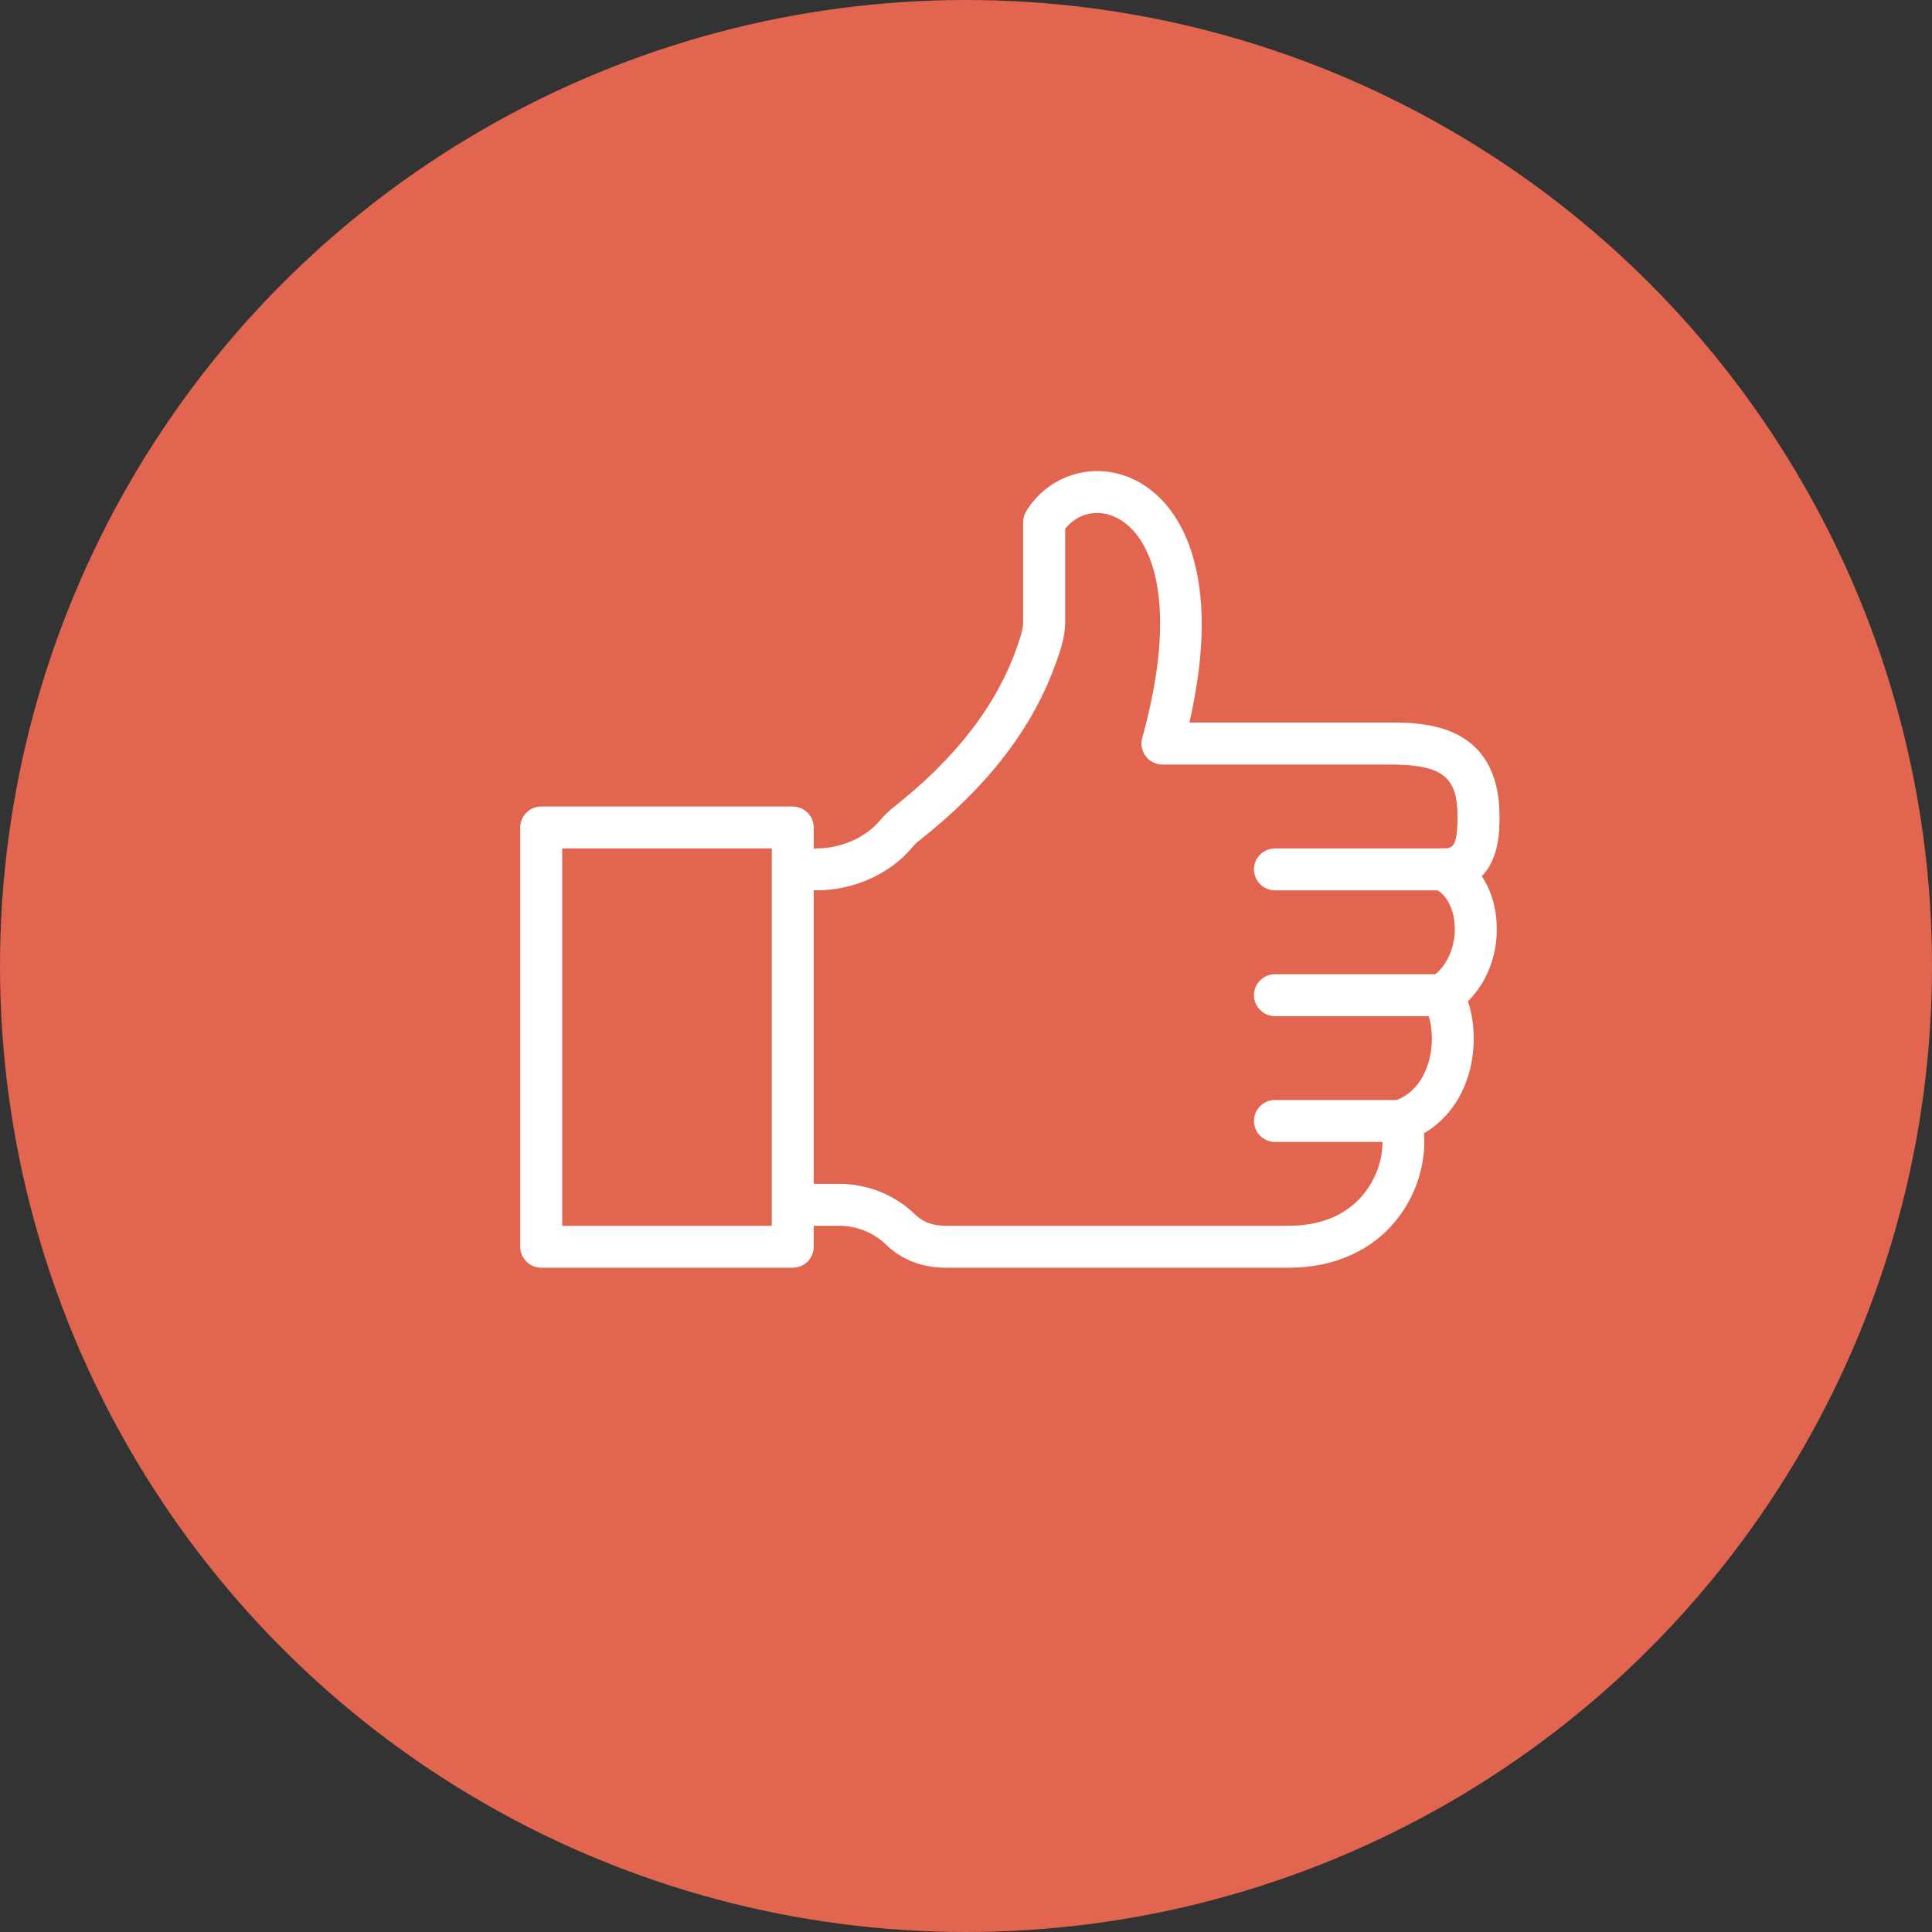 <svg width="120" height="120" viewBox="0 0 120 120" fill="none" xmlns="http://www.w3.org/2000/svg">
<rect x="0" y="0" width="120" height="120" fill="#333333" stroke="none"/>
<circle cx="60" cy="60" r="60" fill="#E1654F"/>
<path d="M87.001 70.927H79.189C78.475 70.927 77.887 70.341 77.887 69.625C77.887 68.909 78.475 68.323 79.189 68.323H87.001C87.723 68.323 88.303 68.909 88.303 69.625C88.303 70.341 87.725 70.927 87.001 70.927Z" fill="white"/>
<path d="M89.606 63.115H79.189C78.475 63.115 77.887 62.529 77.887 61.813C77.887 61.096 78.475 60.511 79.189 60.511H89.606C90.327 60.511 90.908 61.096 90.908 61.813C90.908 62.529 90.329 63.115 89.606 63.115Z" fill="white"/>
<path d="M89.606 55.302H79.189C78.475 55.302 77.887 54.716 77.887 54C77.887 53.284 78.475 52.698 79.189 52.698H89.606C90.327 52.698 90.908 53.284 90.908 54C90.908 54.716 90.329 55.302 89.606 55.302Z" fill="white"/>
<path d="M80.056 78.74H58.733C57.283 78.74 56.012 78.25 55.048 77.318C54.257 76.555 53.217 76.135 52.118 76.135H50.54C49.827 76.135 49.238 75.549 49.238 74.833C49.238 74.117 49.827 73.531 50.54 73.531H52.113C53.892 73.531 55.577 74.211 56.85 75.443C57.335 75.909 57.944 76.135 58.73 76.135H80.053C82.663 76.135 84.082 74.992 84.809 74.023C85.853 72.646 86.035 70.997 85.743 69.966C85.556 69.299 85.923 68.607 86.582 68.388C87.762 67.995 88.34 67.055 88.611 66.338C89.155 64.904 88.952 63.302 88.467 62.458C88.129 61.862 88.303 61.109 88.874 60.729C90.121 59.896 90.447 58.37 90.342 57.315C90.241 56.284 89.762 55.479 89.095 55.198C88.522 54.958 88.197 54.349 88.319 53.734C88.444 53.13 88.978 52.695 89.595 52.695C90.184 52.695 90.53 52.695 90.53 50.737C90.53 48.216 89.579 47.487 86.29 47.487H72.199C71.793 47.487 71.41 47.297 71.165 46.974C70.918 46.651 70.84 46.234 70.947 45.836C73.319 37.271 71.493 33.078 69.212 32.091C68.09 31.602 66.884 31.922 66.158 32.846V38.646C66.158 39.547 65.868 40.38 65.629 41.055C64.189 45.172 61.392 48.82 57.079 52.224C56.915 52.349 56.785 52.482 56.658 52.633C55.29 54.281 53.022 55.299 50.746 55.299C50.033 55.299 49.444 54.711 49.444 53.997C49.444 53.284 50.033 52.695 50.746 52.695C52.243 52.695 53.777 52.016 54.65 50.964C54.895 50.672 55.168 50.404 55.465 50.169C59.376 47.083 61.897 43.82 63.168 40.188C63.355 39.648 63.548 39.094 63.548 38.633V32.44C63.548 32.198 63.613 31.963 63.738 31.76C65.1 29.529 67.829 28.659 70.241 29.695C73.441 31.083 75.97 35.797 73.874 44.878H86.293C88.342 44.878 93.137 44.878 93.137 50.732C93.137 51.497 93.137 53.32 92.035 54.417C92.525 55.148 92.842 56.052 92.939 57.065C93.126 59.031 92.465 60.909 91.178 62.19C91.689 63.742 91.658 65.654 91.04 67.263C90.517 68.633 89.613 69.711 88.444 70.388C88.59 72.146 88.019 74.086 86.874 75.591C85.356 77.62 82.928 78.74 80.056 78.74Z" fill="white"/>
<path fill-rule="evenodd" clip-rule="evenodd" d="M33.615 78.74H49.24C49.964 78.74 50.542 78.154 50.542 77.438V51.396C50.542 50.68 49.958 50.094 49.24 50.094H33.615C32.901 50.094 32.312 50.68 32.312 51.396V77.438C32.312 78.154 32.901 78.74 33.615 78.74ZM47.938 76.135H34.917V52.698H47.938V76.135Z" fill="white"/>
</svg>
